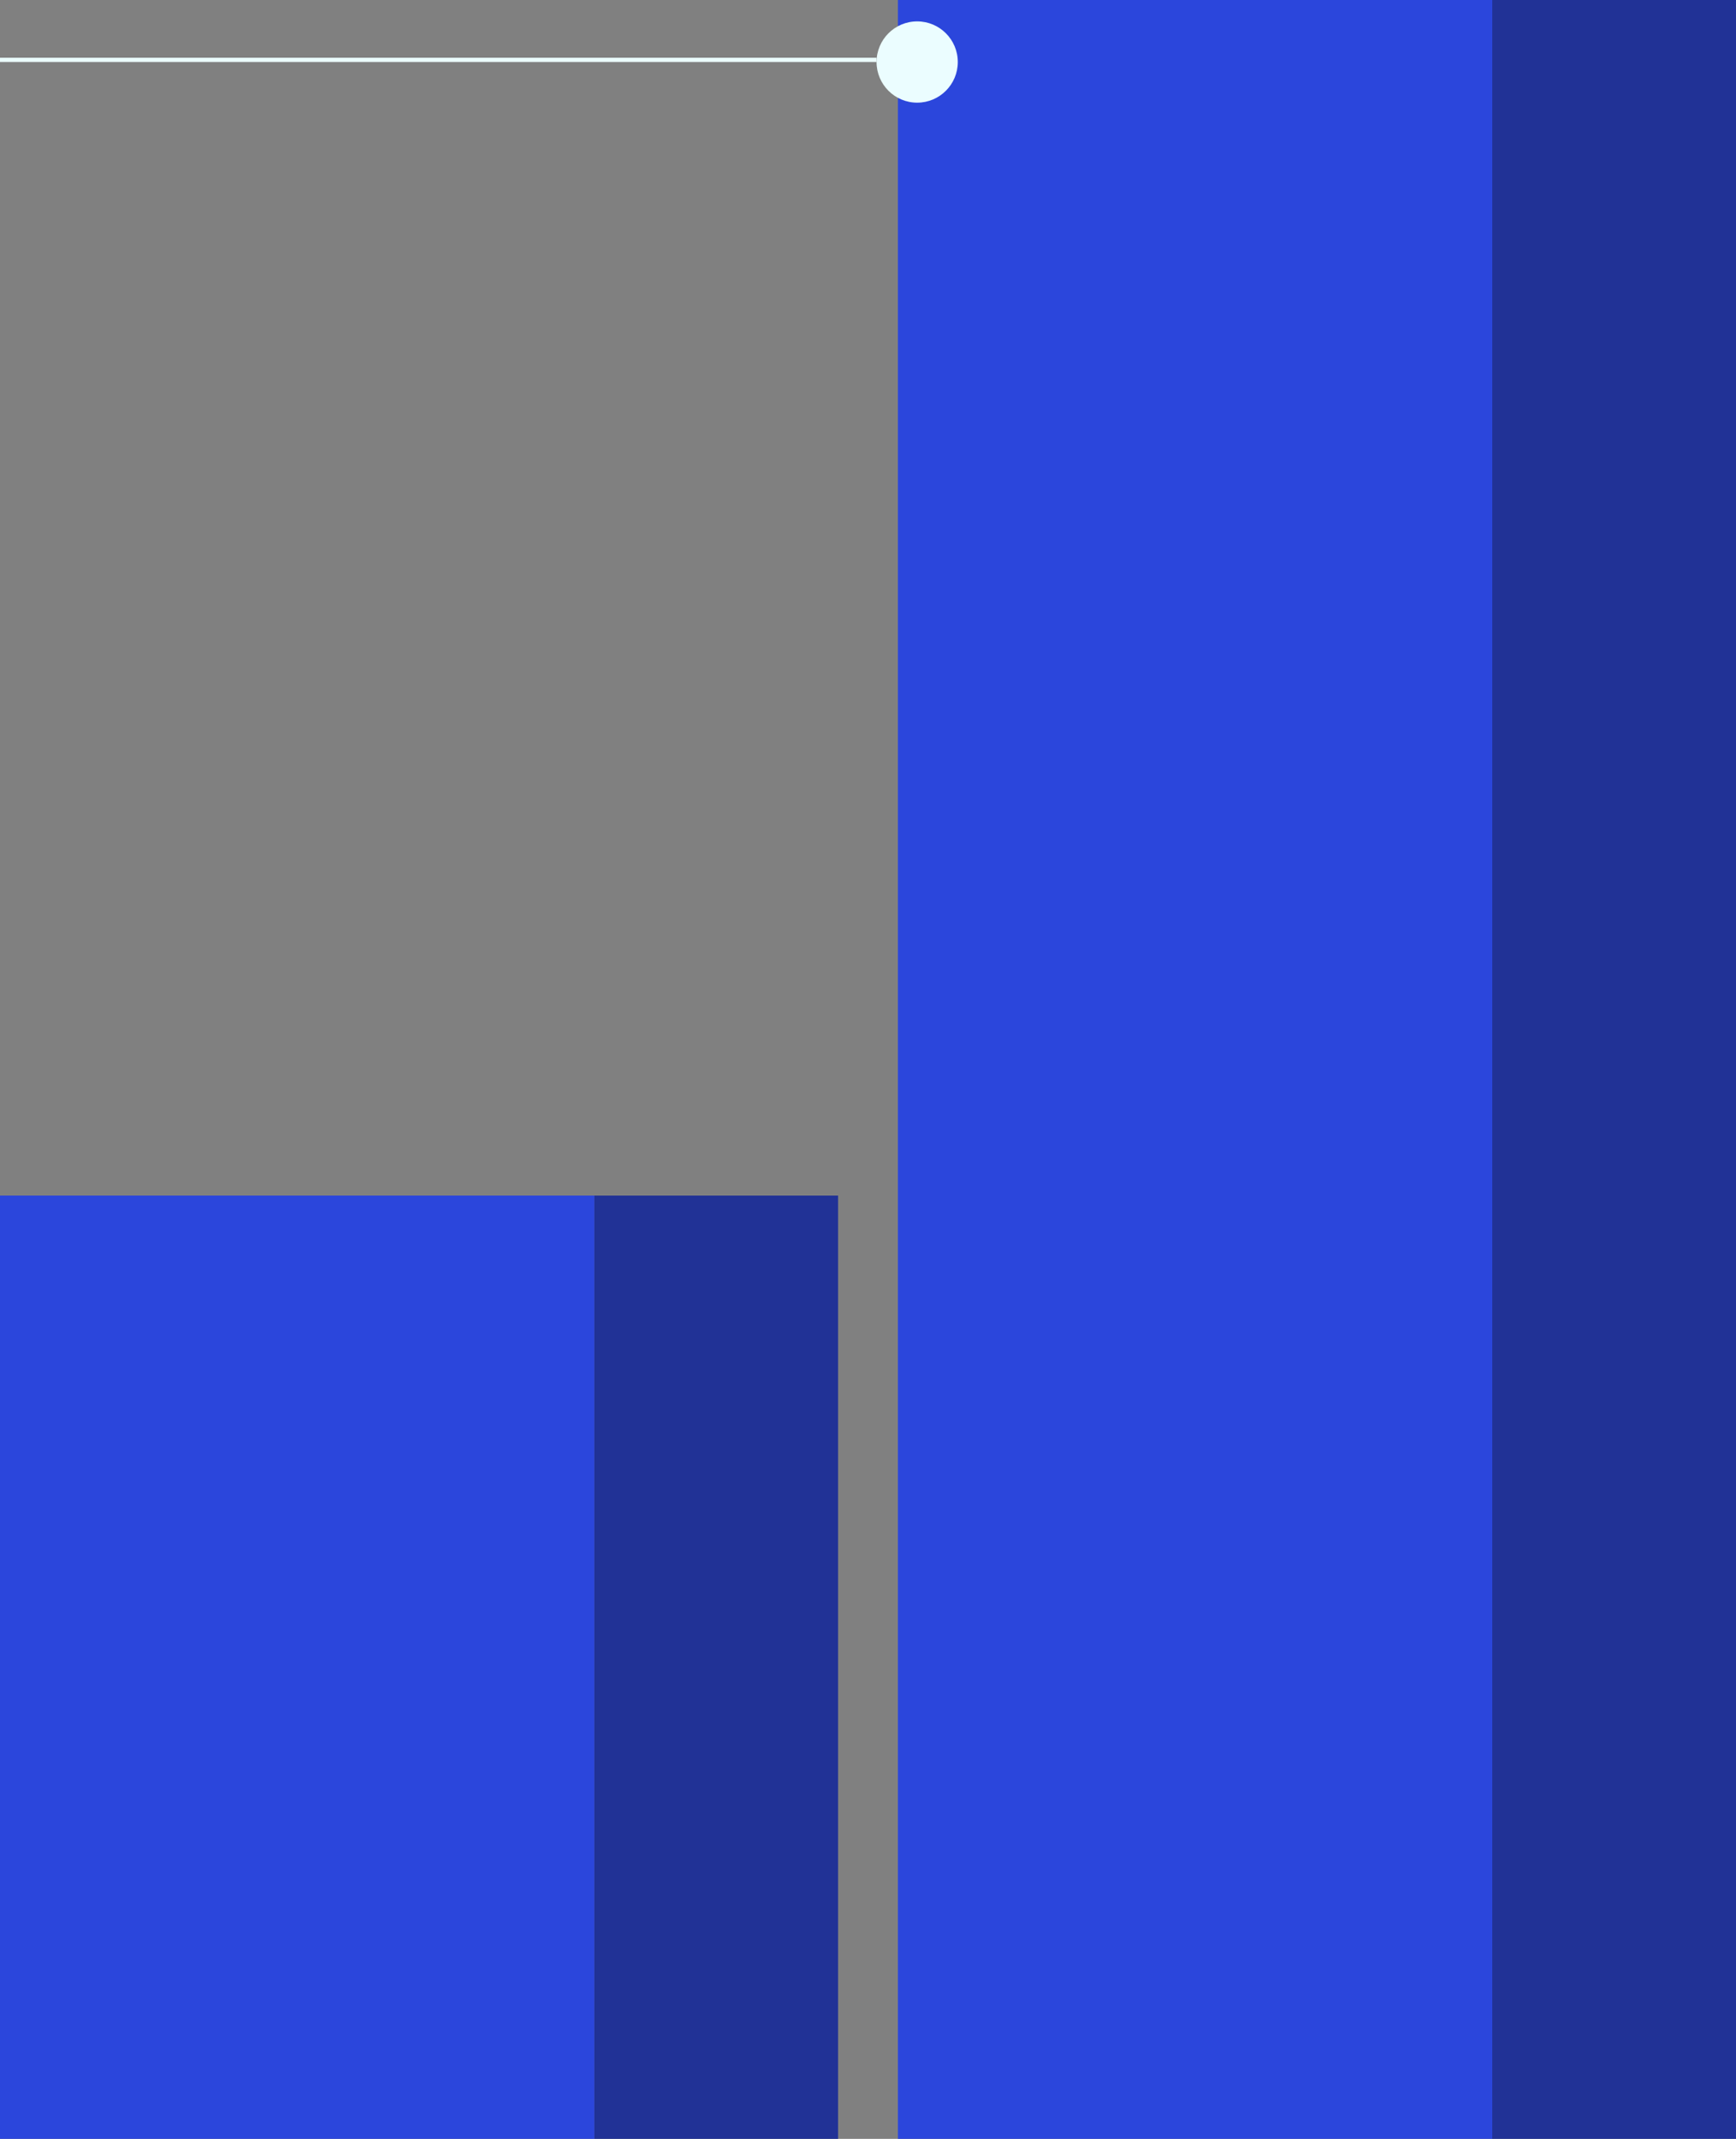 <svg width="406" height="500" viewBox="0 0 406 500" fill="none" xmlns="http://www.w3.org/2000/svg">
<rect x="0" y="0" width="406" height="500" fill="#808080" stroke="none"/>
<rect x="210" width="139" height="500" fill="#2B46DC"/>
<rect y="279.487" width="139" height="220.513" fill="#2B46DC"/>
<rect x="349" width="57" height="500" fill="#213296"/>
<rect x="139" y="279.487" width="57" height="220.513" fill="#213296"/>
<circle cx="214.5" cy="14.5" r="9.5" fill="#EBFDFF"/>
<path d="M205 14L0 14" stroke="#EBFDFF"/>
</svg>
